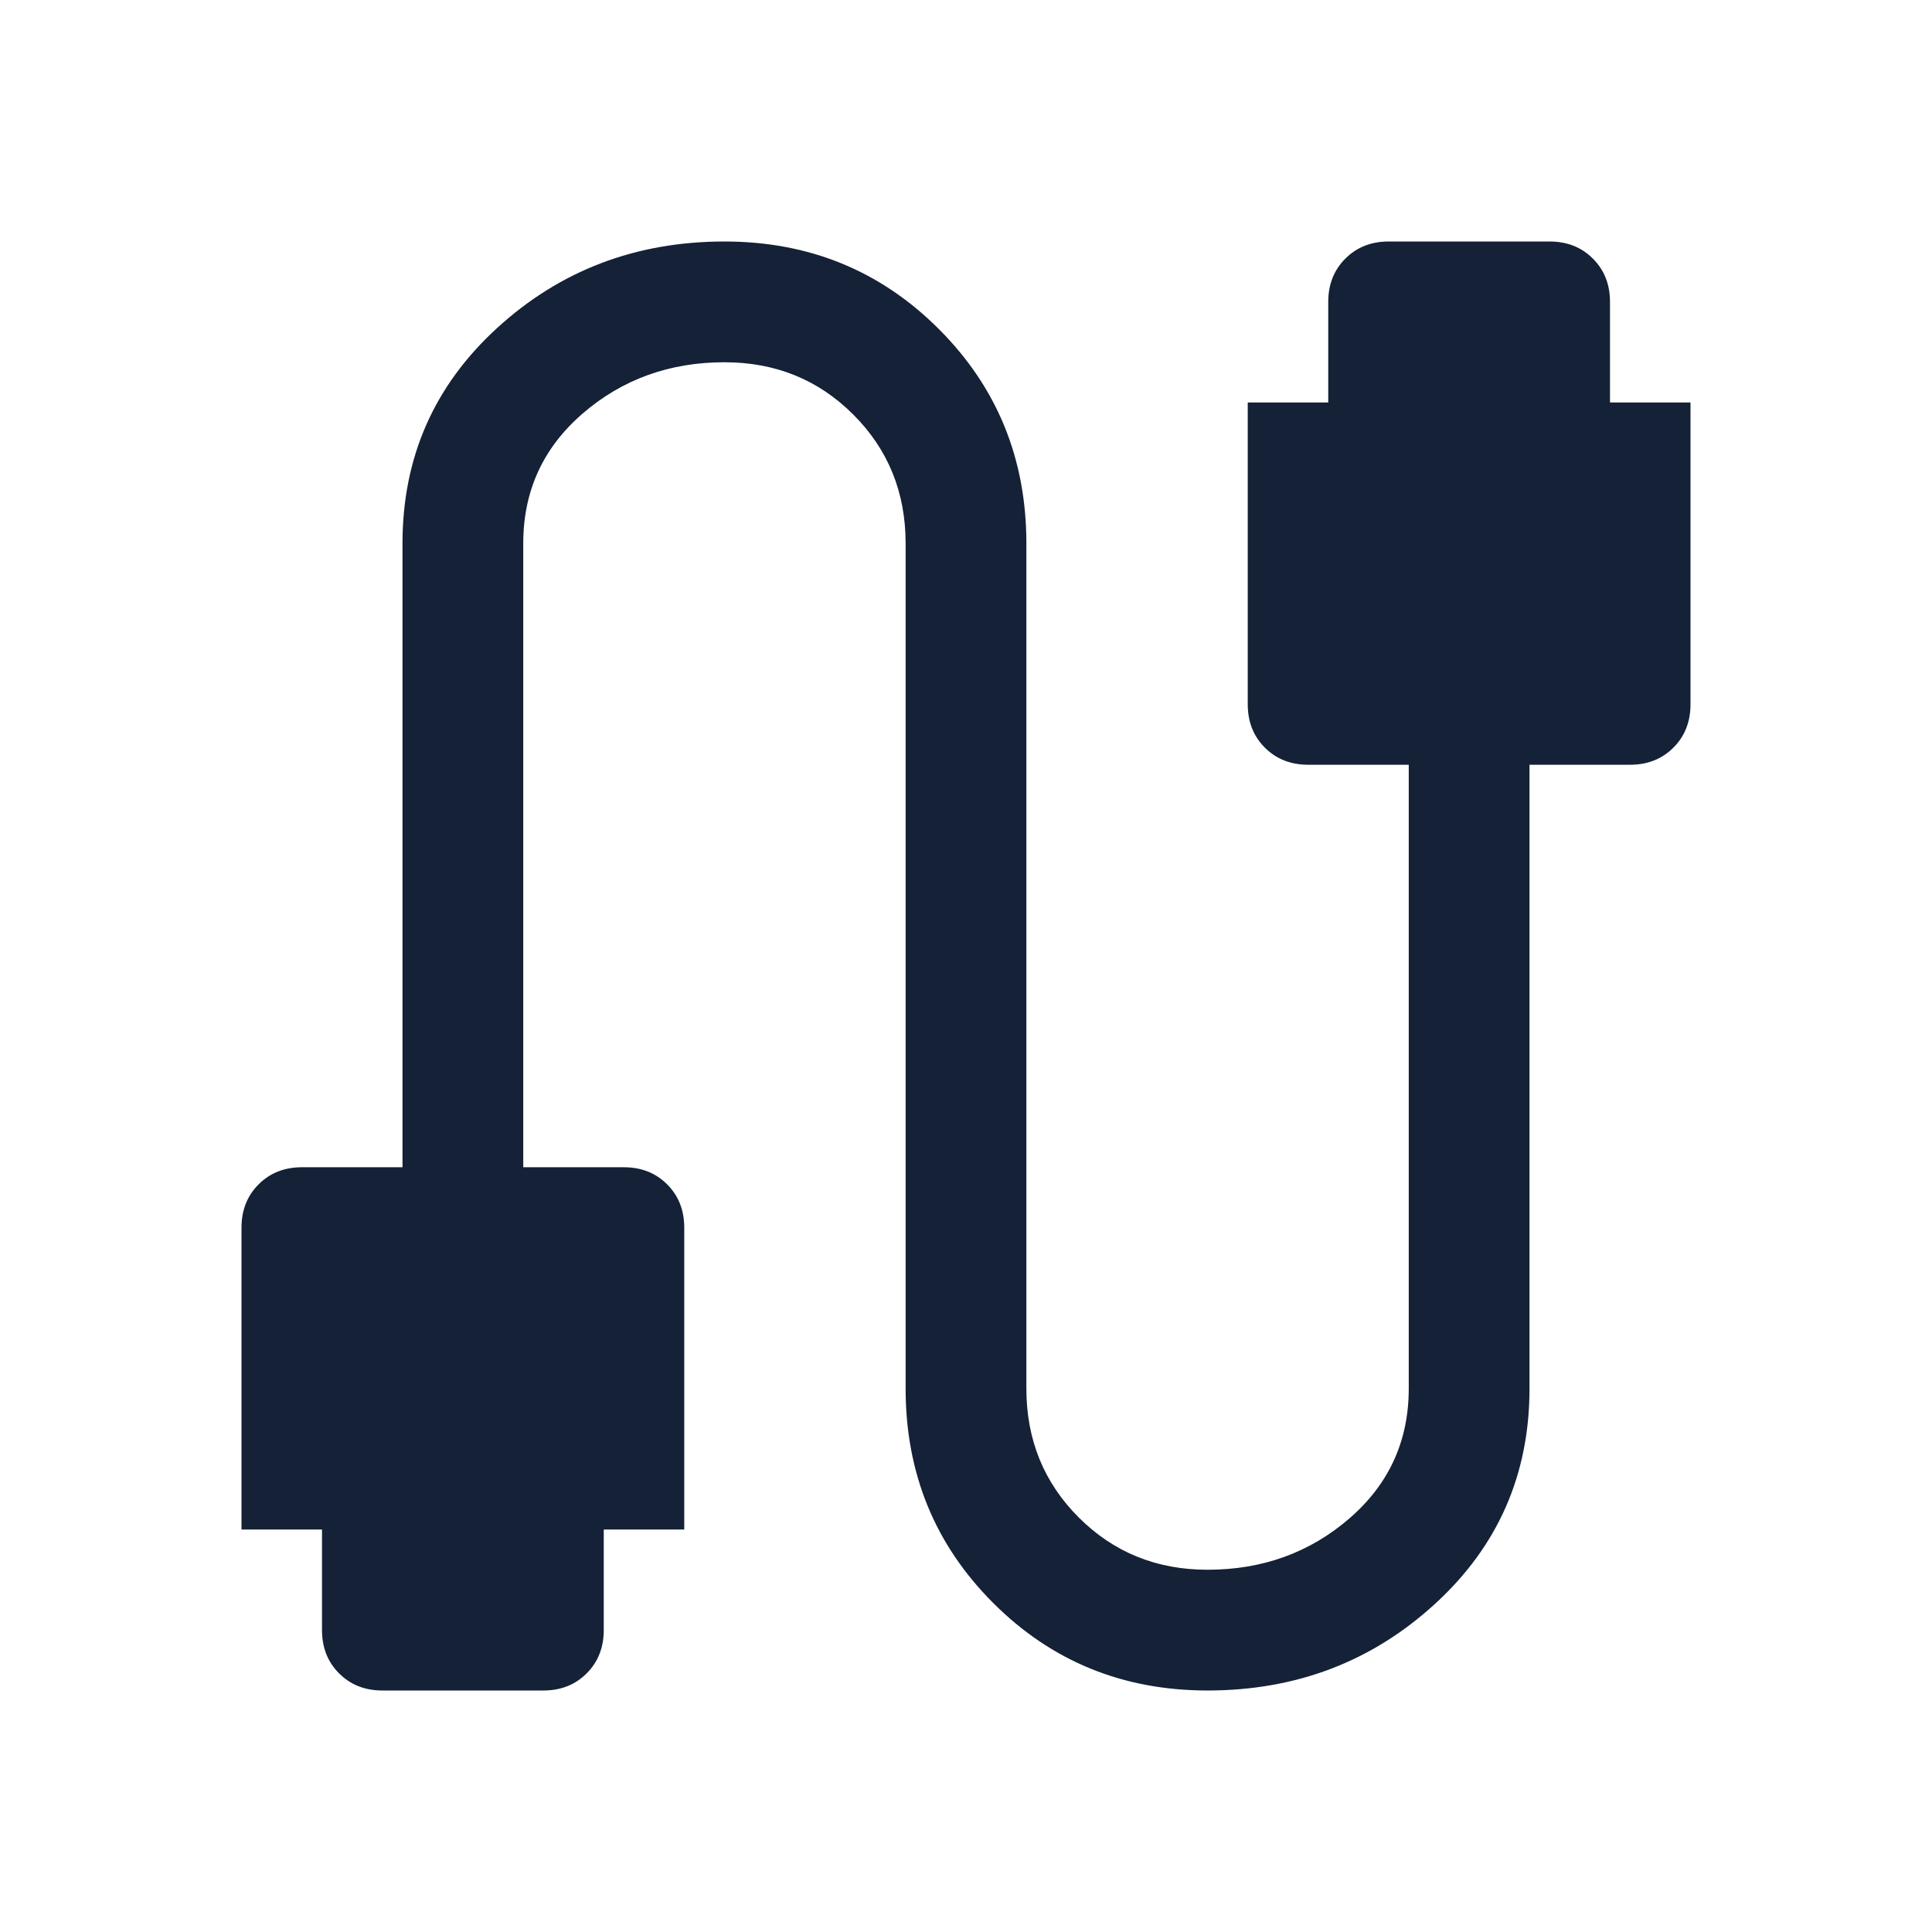 <svg xmlns="http://www.w3.org/2000/svg" height="48px" viewBox="0 -960 960 960" width="48px" fill="#142136"><path d="M190-120q-13 0-21.5-8.5T160-150v-50h-40v-150q0-13 8.5-21.5T150-380h50v-310q0-64 47-107t113-43q63 0 106.5 43.5T510-690v420q0 38 26 64t64 26q41 0 70.5-25.5T700-270v-310h-50q-13 0-21.5-8.5T620-610v-150h40v-50q0-13 8.5-21.5T690-840h80q13 0 21.5 8.5T800-810v50h40v150q0 13-8.5 21.5T810-580h-50v310q0 64-47 107t-113 43q-63 0-106.5-43.5T450-270v-420q0-38-26-64t-64-26q-41 0-70.5 25.5T260-690v310h50q13 0 21.5 8.5T340-350v150h-40v50q0 13-8.5 21.5T270-120h-80Z"/></svg>